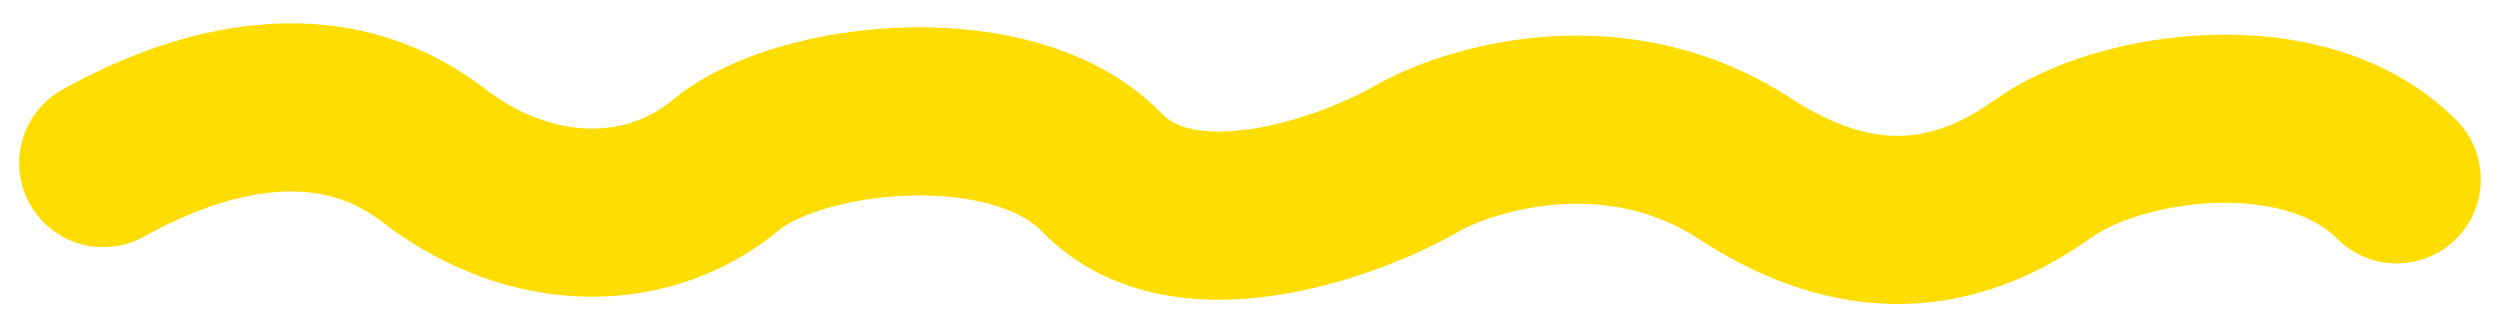 <?xml version="1.0" encoding="utf-8"?>
<!-- Generator: Adobe Illustrator 20.0.0, SVG Export Plug-In . SVG Version: 6.00 Build 0)  -->
<svg version="1.1" id="Layer_1" xmlns="http://www.w3.org/2000/svg" xmlns:xlink="http://www.w3.org/1999/xlink" x="0px" y="0px"
	 viewBox="0 0 46 6" style="enable-background:new 0 0 46 6;" xml:space="preserve">
<style type="text/css">
	.st0{fill:none;stroke:#FFDD00;stroke-width:3.094;stroke-linecap:round;stroke-miterlimit:10;}
</style>
<path class="st0" d="M1.9,3c1.8-1,4.1-1.6,6-0.2C9.8,4.3,12,4.2,13.4,3c1.4-1.1,5.3-1.5,6.9,0.2c1.6,1.6,4.8,0.3,5.8-0.3
	c1.1-0.6,3.7-1.3,6,0.2c2.3,1.5,4.1,1,5.5,0c1.4-1,4.8-1.5,6.5,0.2"/>
<g>
</g>
<g>
</g>
<g>
</g>
<g>
</g>
<g>
</g>
<g>
</g>
</svg>
